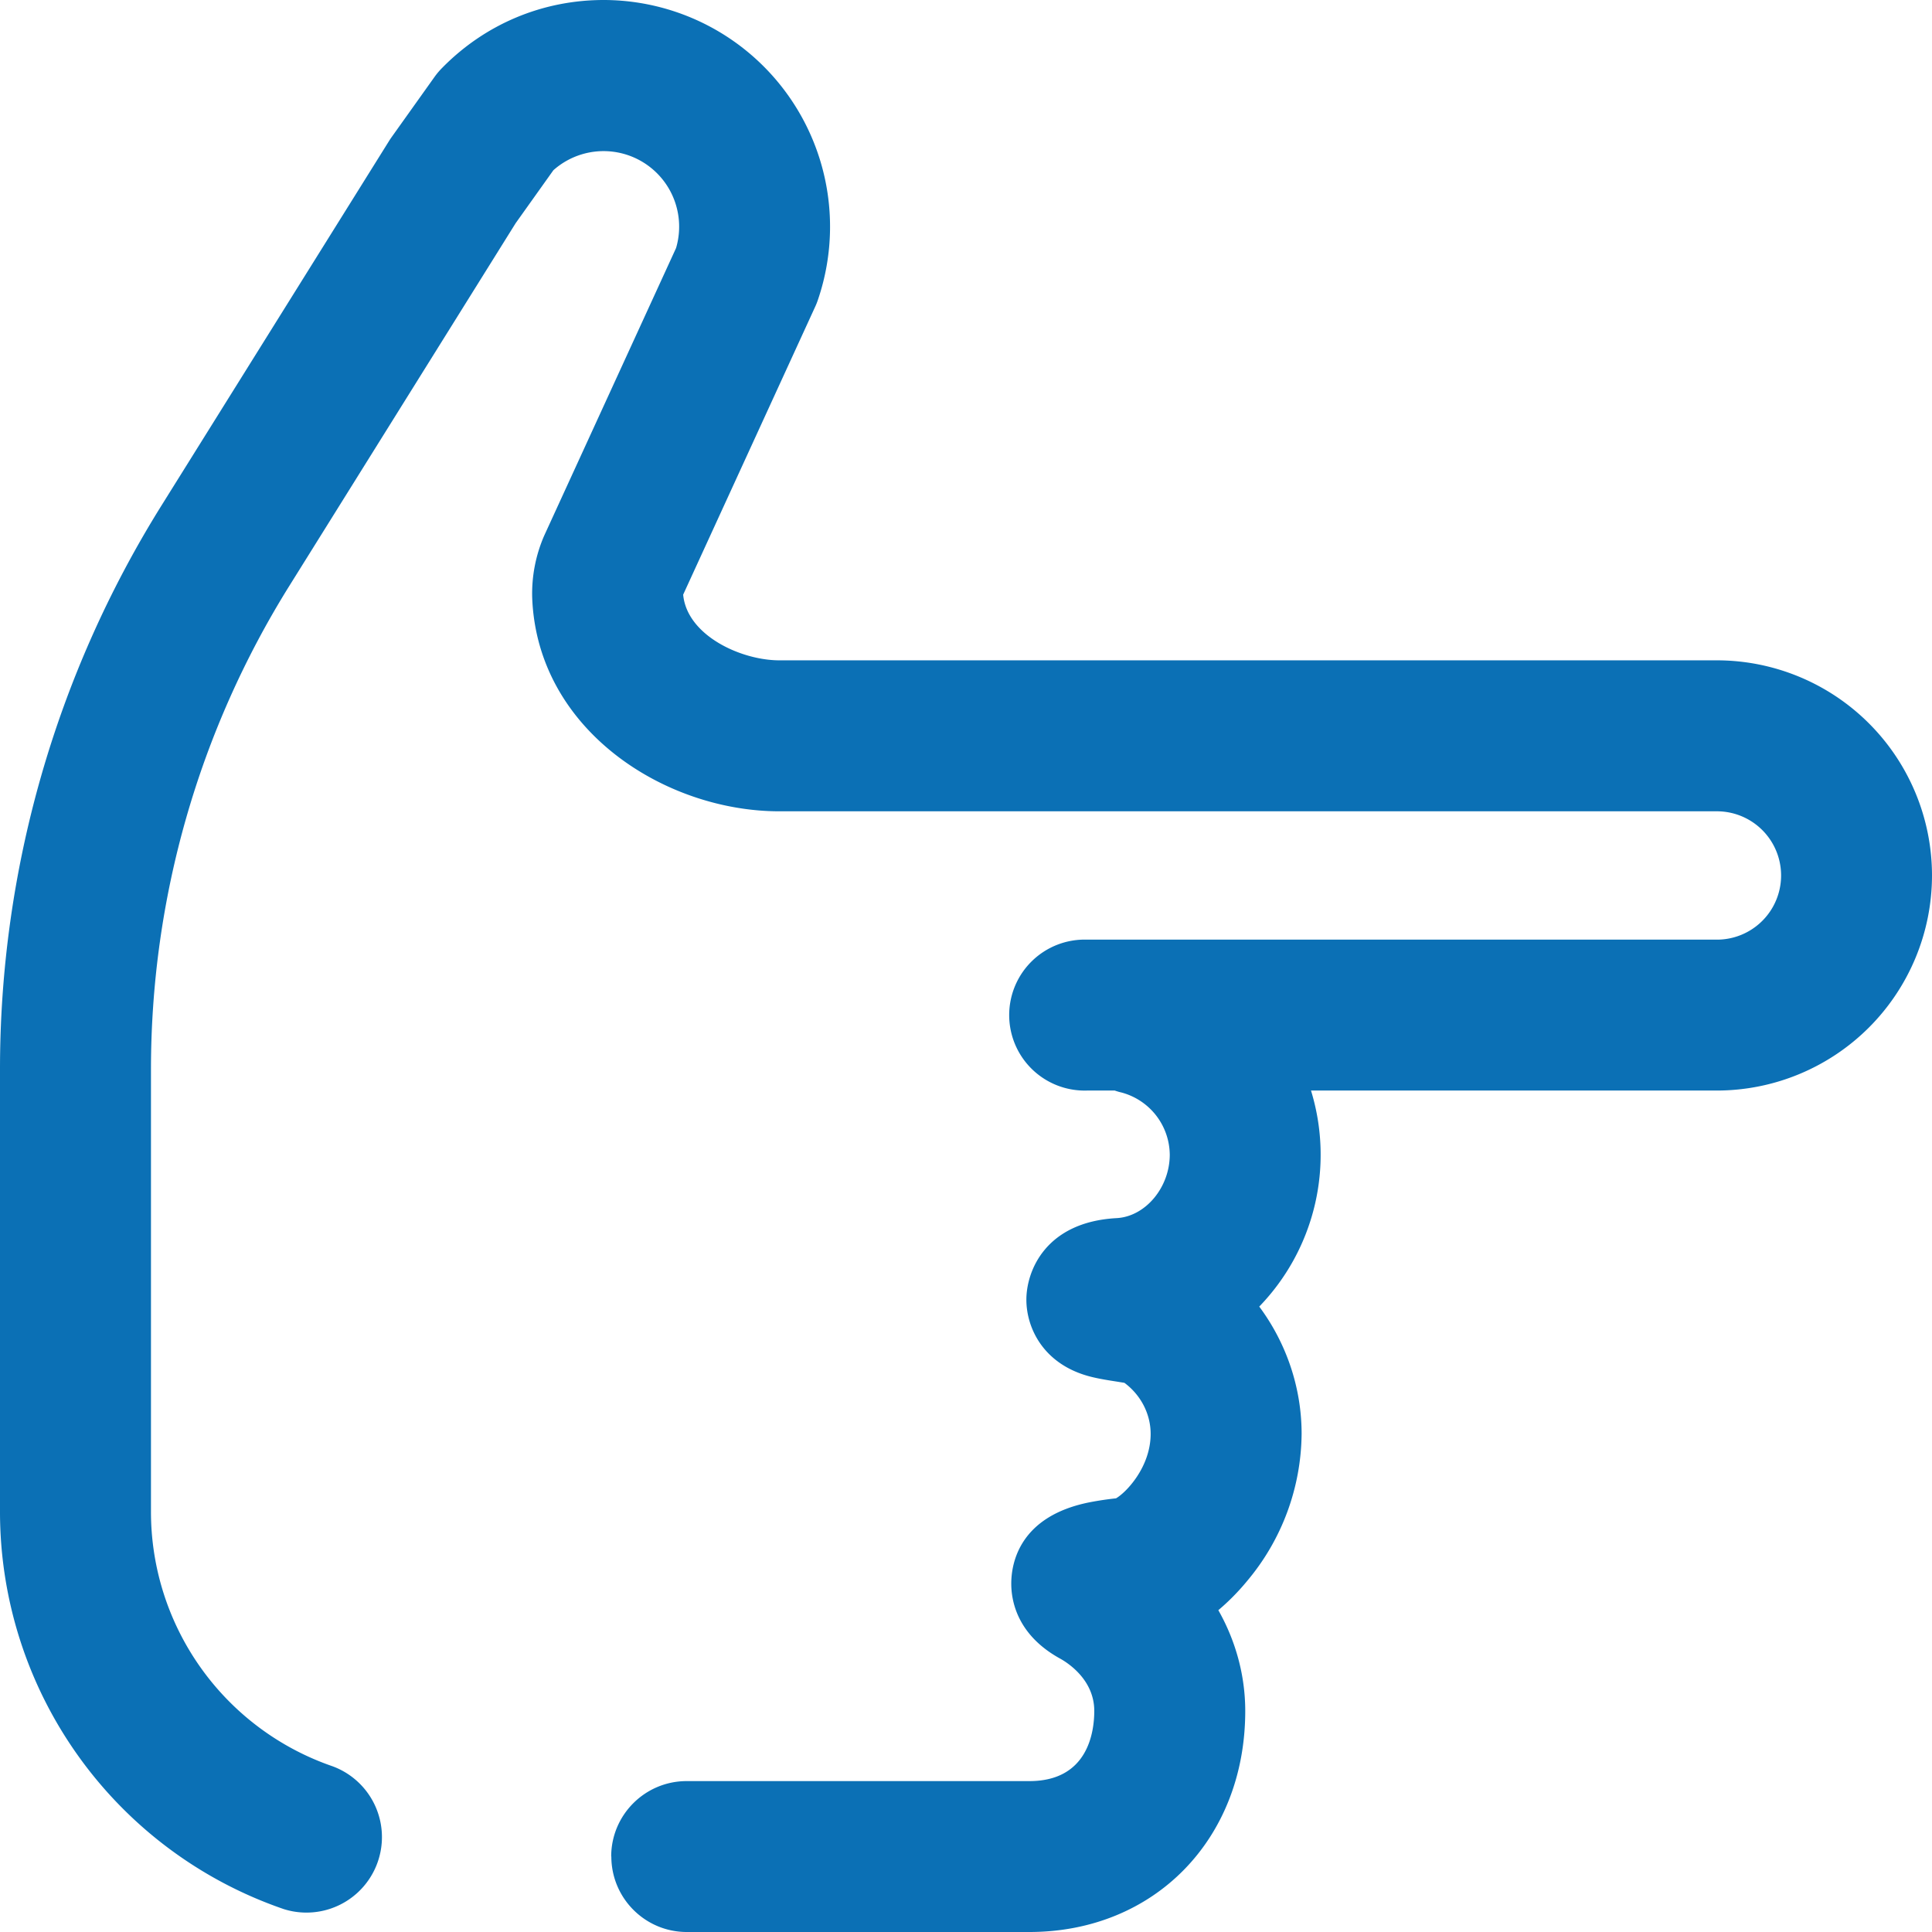 <svg width="28" height="28" fill="none" xmlns="http://www.w3.org/2000/svg"><path d="M8.86 26.906c0 .604.49 1.094 1.093 1.094h4.965c1.813 0 3.129-1.347 3.129-3.203 0-.517-.139-1.018-.39-1.461.148-.125.29-.268.423-.43a3.357 3.357 0 00.784-2.125c0-.672-.222-1.317-.614-1.845a3.166 3.166 0 00.75-3.131h5.883A3.12 3.12 0 0028 12.688a3.12 3.12 0 00-3.117-3.118H11.295c-.555 0-1.339-.36-1.394-.952l1.912-4.17a.947.947 0 00.04-.1A3.285 3.285 0 008.75 0c-.888 0-1.72.35-2.342.984a1.05 1.05 0 00-.11.13l-.625.877a1.104 1.104 0 00-.037.056L2.34 7.327A15.425 15.425 0 000 15.5v6.402a6.088 6.088 0 004.112 5.766 1.094 1.094 0 00.707-2.07 3.9 3.9 0 01-2.631-3.696V15.5c0-2.483.694-4.909 2.009-7.015l3.276-5.25.547-.768a1.095 1.095 0 011.778 1.128l-1.912 4.17a2.105 2.105 0 00-.173.898c.072 1.911 1.916 3.095 3.582 3.095h13.588a.93.93 0 010 1.86h-9.13a1.094 1.094 0 100 2.187h.402c.03.01.061.02.093.027a.942.942 0 01.705.902c0 .476-.352.897-.77.92-1.033.056-1.308.769-1.308 1.182 0 .413.251.955.96 1.123.113.027.233.046.35.064l.111.018c.237.176.38.45.38.74 0 .48-.354.849-.502.934a4.559 4.559 0 00-.371.055c-1.035.2-1.147.893-1.147 1.181 0 .26.092.746.705 1.085.117.064.498.31.498.76 0 .306-.091 1.017-.94 1.017H9.952c-.604 0-1.094.49-1.094 1.093z" fill="#0B70B5"/></svg>